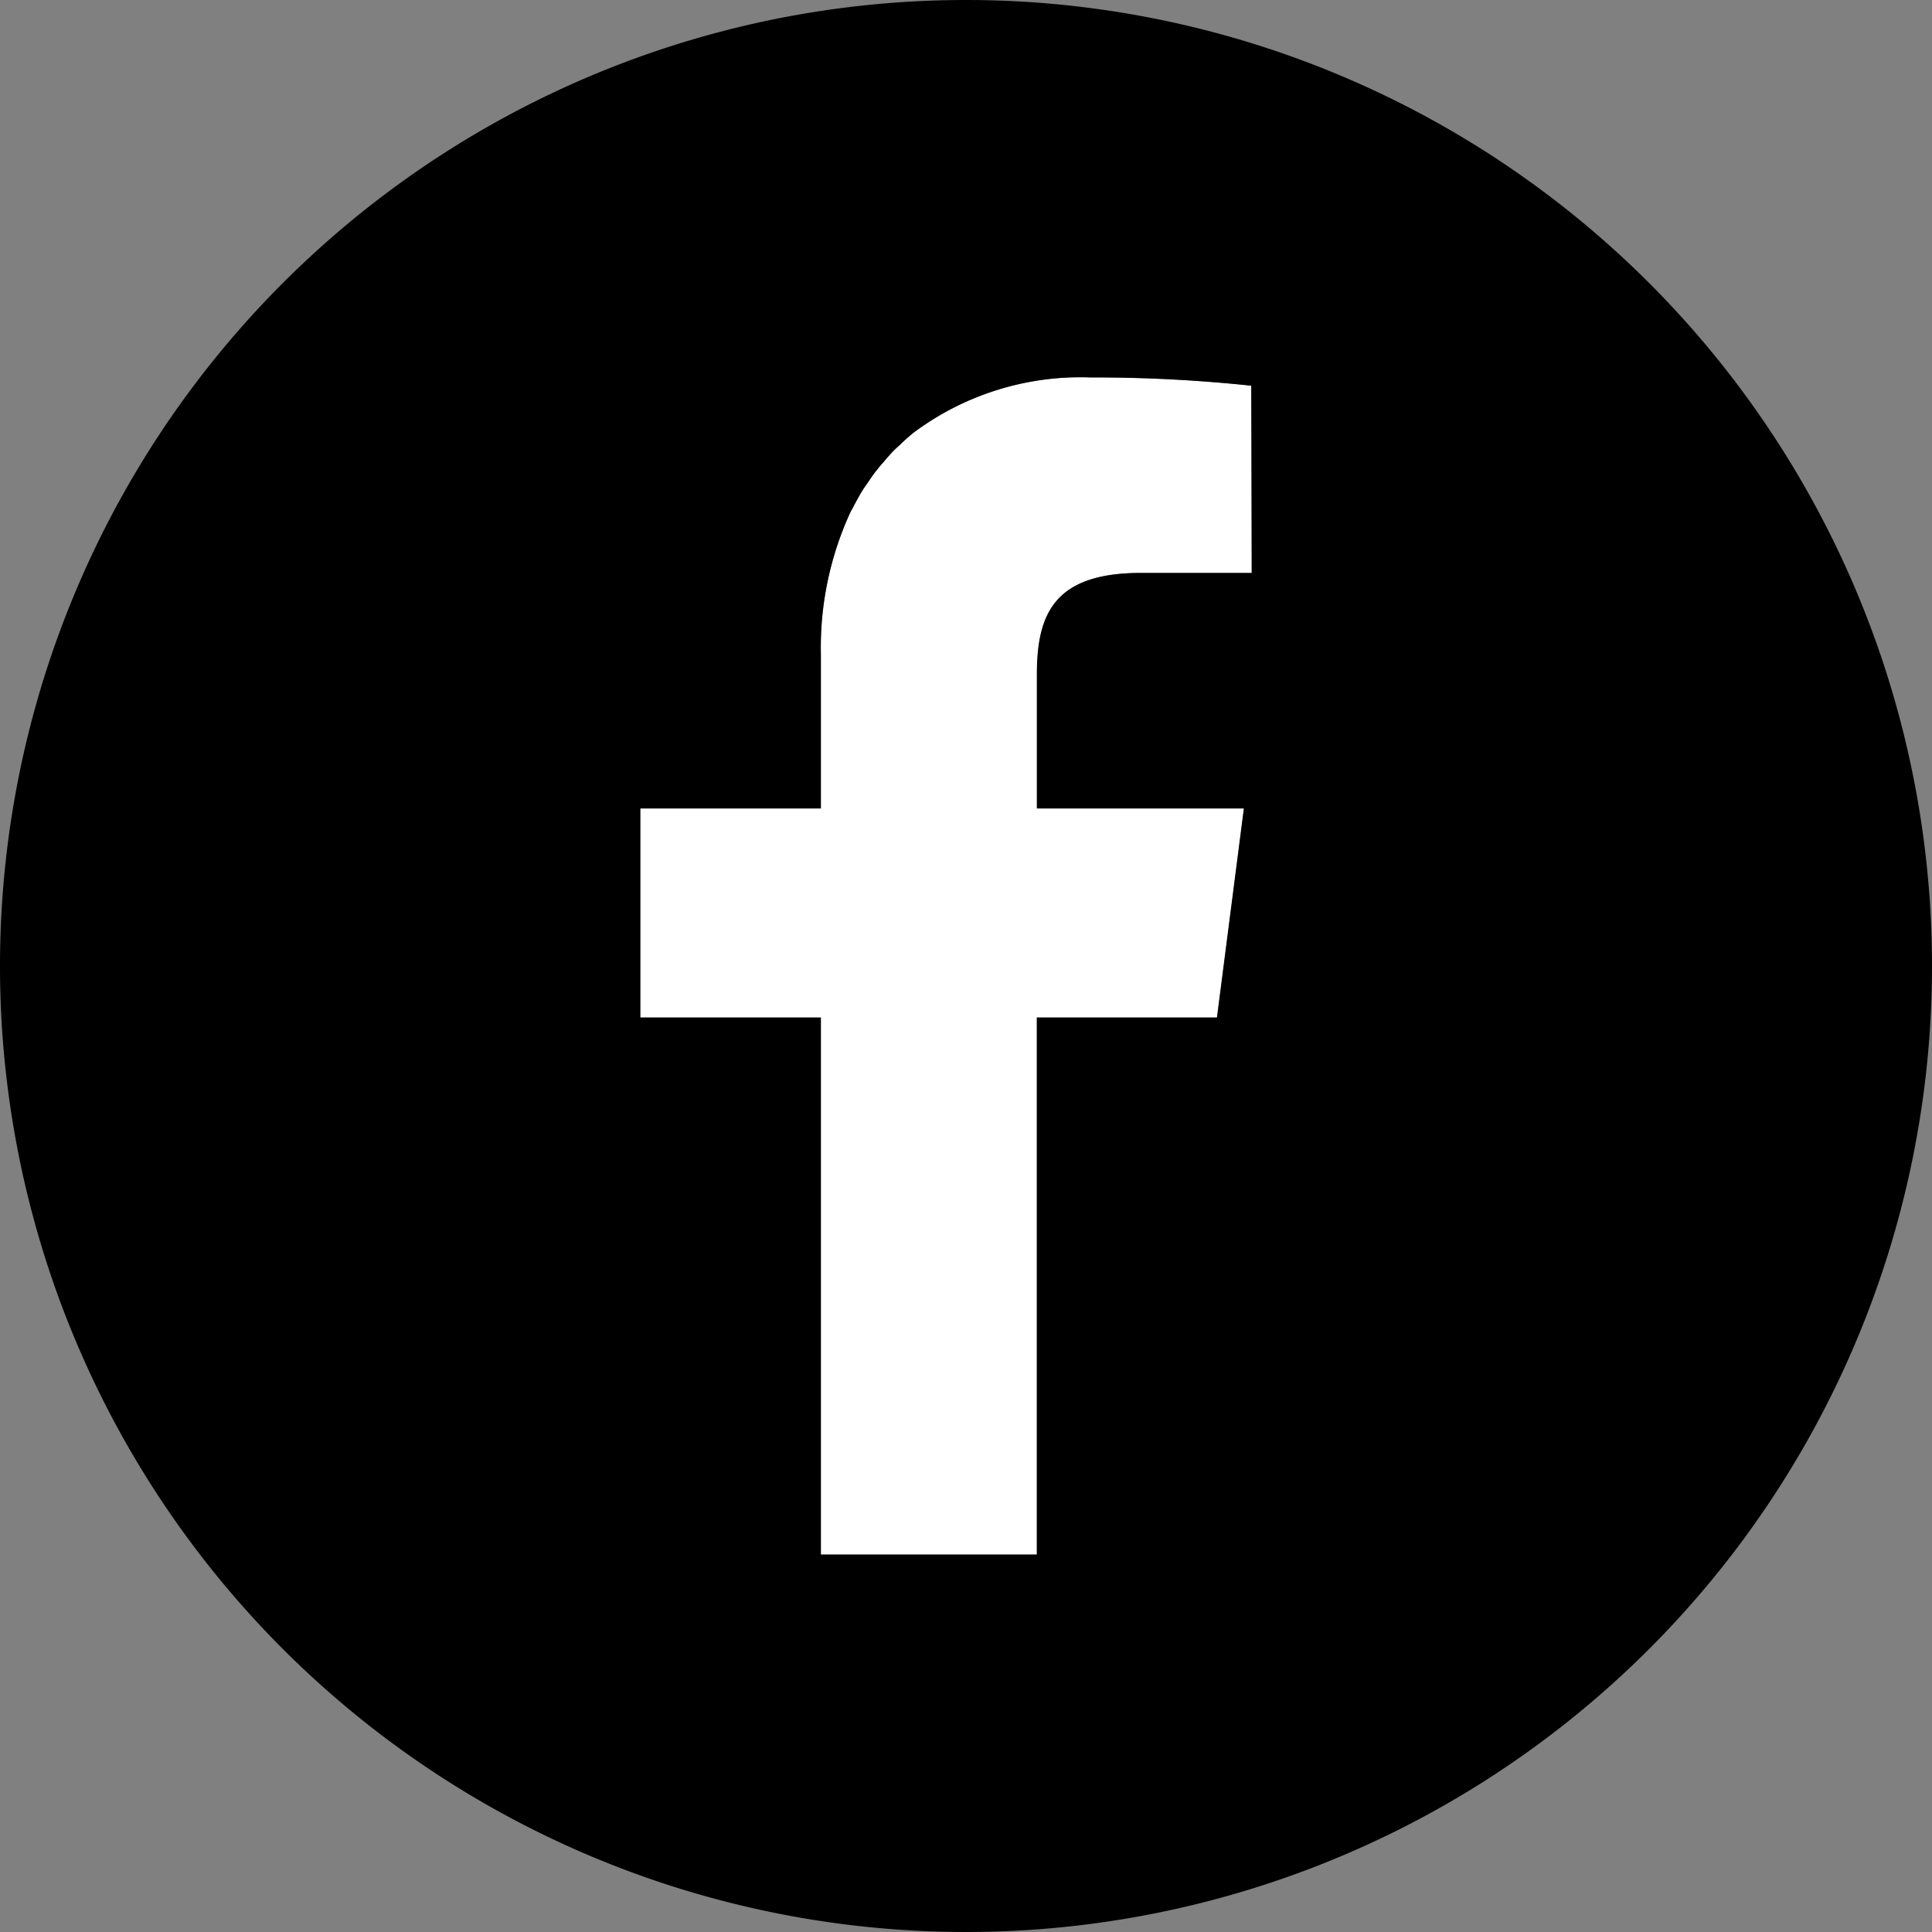<svg xmlns="http://www.w3.org/2000/svg" viewBox="0 0 84 84"><rect x="0" y="0" width="84" height="84" fill="#808080" stroke="none"/><defs><style>.cls-1{fill:#fff;}</style></defs><g id="レイヤー_2" data-name="レイヤー 2"><g id="レイヤー_1-2" data-name="レイヤー 1"><path class="cls-1" d="M39.81,18.74l-.07.05a8.11,8.11,0,0,0-.62.55l-.22.2c-.16.16-.31.34-.46.51s-.19.21-.27.32a5.75,5.75,0,0,0-.41.56l-.23.33c-.15.24-.29.5-.43.76a2,2,0,0,1-.11.2,14.07,14.07,0,0,0-1.3,6.22v6.71H27.84v9.09h7.85V67.59h9.39V44.24h7.84l1.17-9.09h-9V29.33c0-2.62.74-4.42,4.52-4.42h4.82V16.77a65,65,0,0,0-7-.36A12.14,12.14,0,0,0,39.81,18.74Z"/><path d="M42,0A42,42,0,1,0,84,42,42,42,0,0,0,42,0ZM54.42,24.91H49.6c-3.78,0-4.52,1.8-4.52,4.42v5.82h9l-1.17,9.09H45.08V67.59H35.69V44.24H27.84V35.15h7.85V28.44A14.07,14.07,0,0,1,37,22.22a2,2,0,0,0,.11-.2c.14-.26.28-.52.43-.76l.23-.33a5.75,5.75,0,0,1,.41-.56c.08-.11.18-.21.27-.32s.3-.35.46-.51l.22-.2a8.11,8.11,0,0,1,.62-.55l.07-.05a12.14,12.14,0,0,1,7.58-2.33,65,65,0,0,1,7,.36Z"/></g></g></svg>
